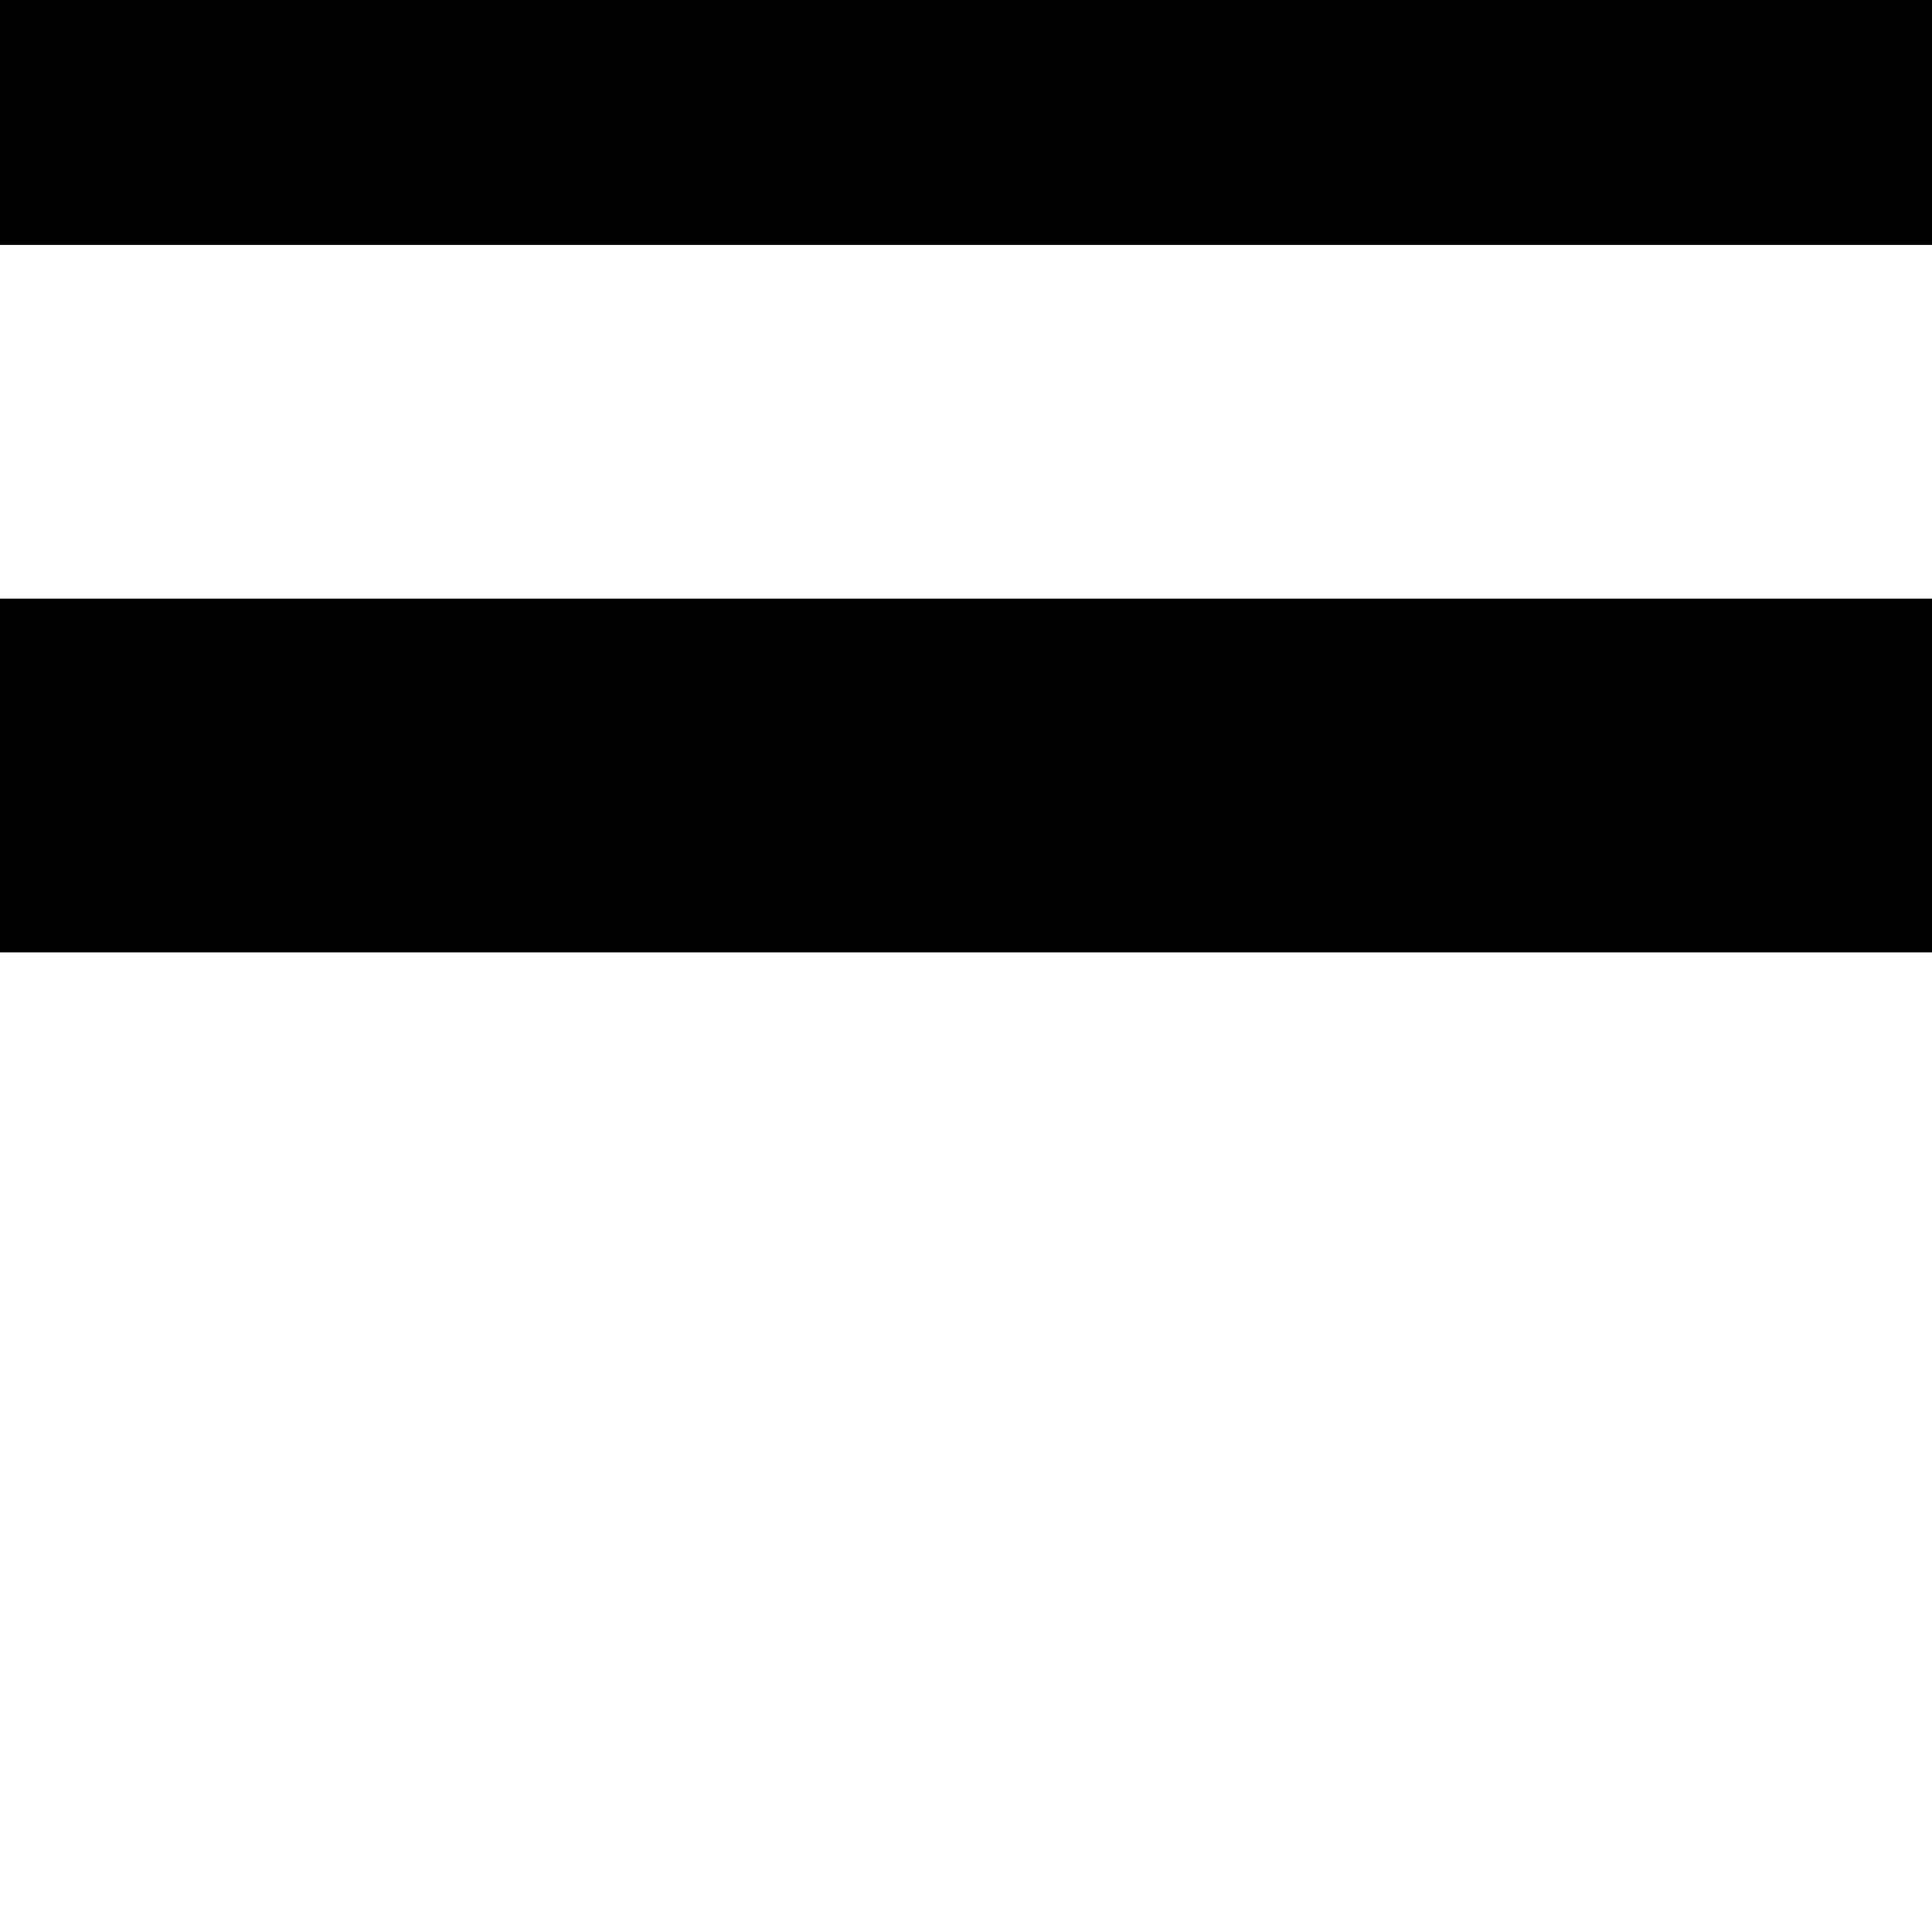 <?xml version="1.0" standalone="no"?>
<!DOCTYPE svg PUBLIC "-//W3C//DTD SVG 20010904//EN"
 "http://www.w3.org/TR/2001/REC-SVG-20010904/DTD/svg10.dtd">
<svg version="1.0" xmlns="http://www.w3.org/2000/svg"
 width="568pt" height="568pt" viewBox="0 0 568 568"
 preserveAspectRatio="xMidYMid meet">
<g transform="translate(0,568) scale(0.1,-0.1)"
fill="#000000" stroke="none">
<path d="M0 5320 l0 -360 2840 0 2840 0 0 360 0 360 -2840 0 -2840 0 0 -360z"/>
<path d="M0 3400 l0 -520 2840 0 2840 0 0 520 0 520 -2840 0 -2840 0 0 -520z"/>
</g>
</svg>
